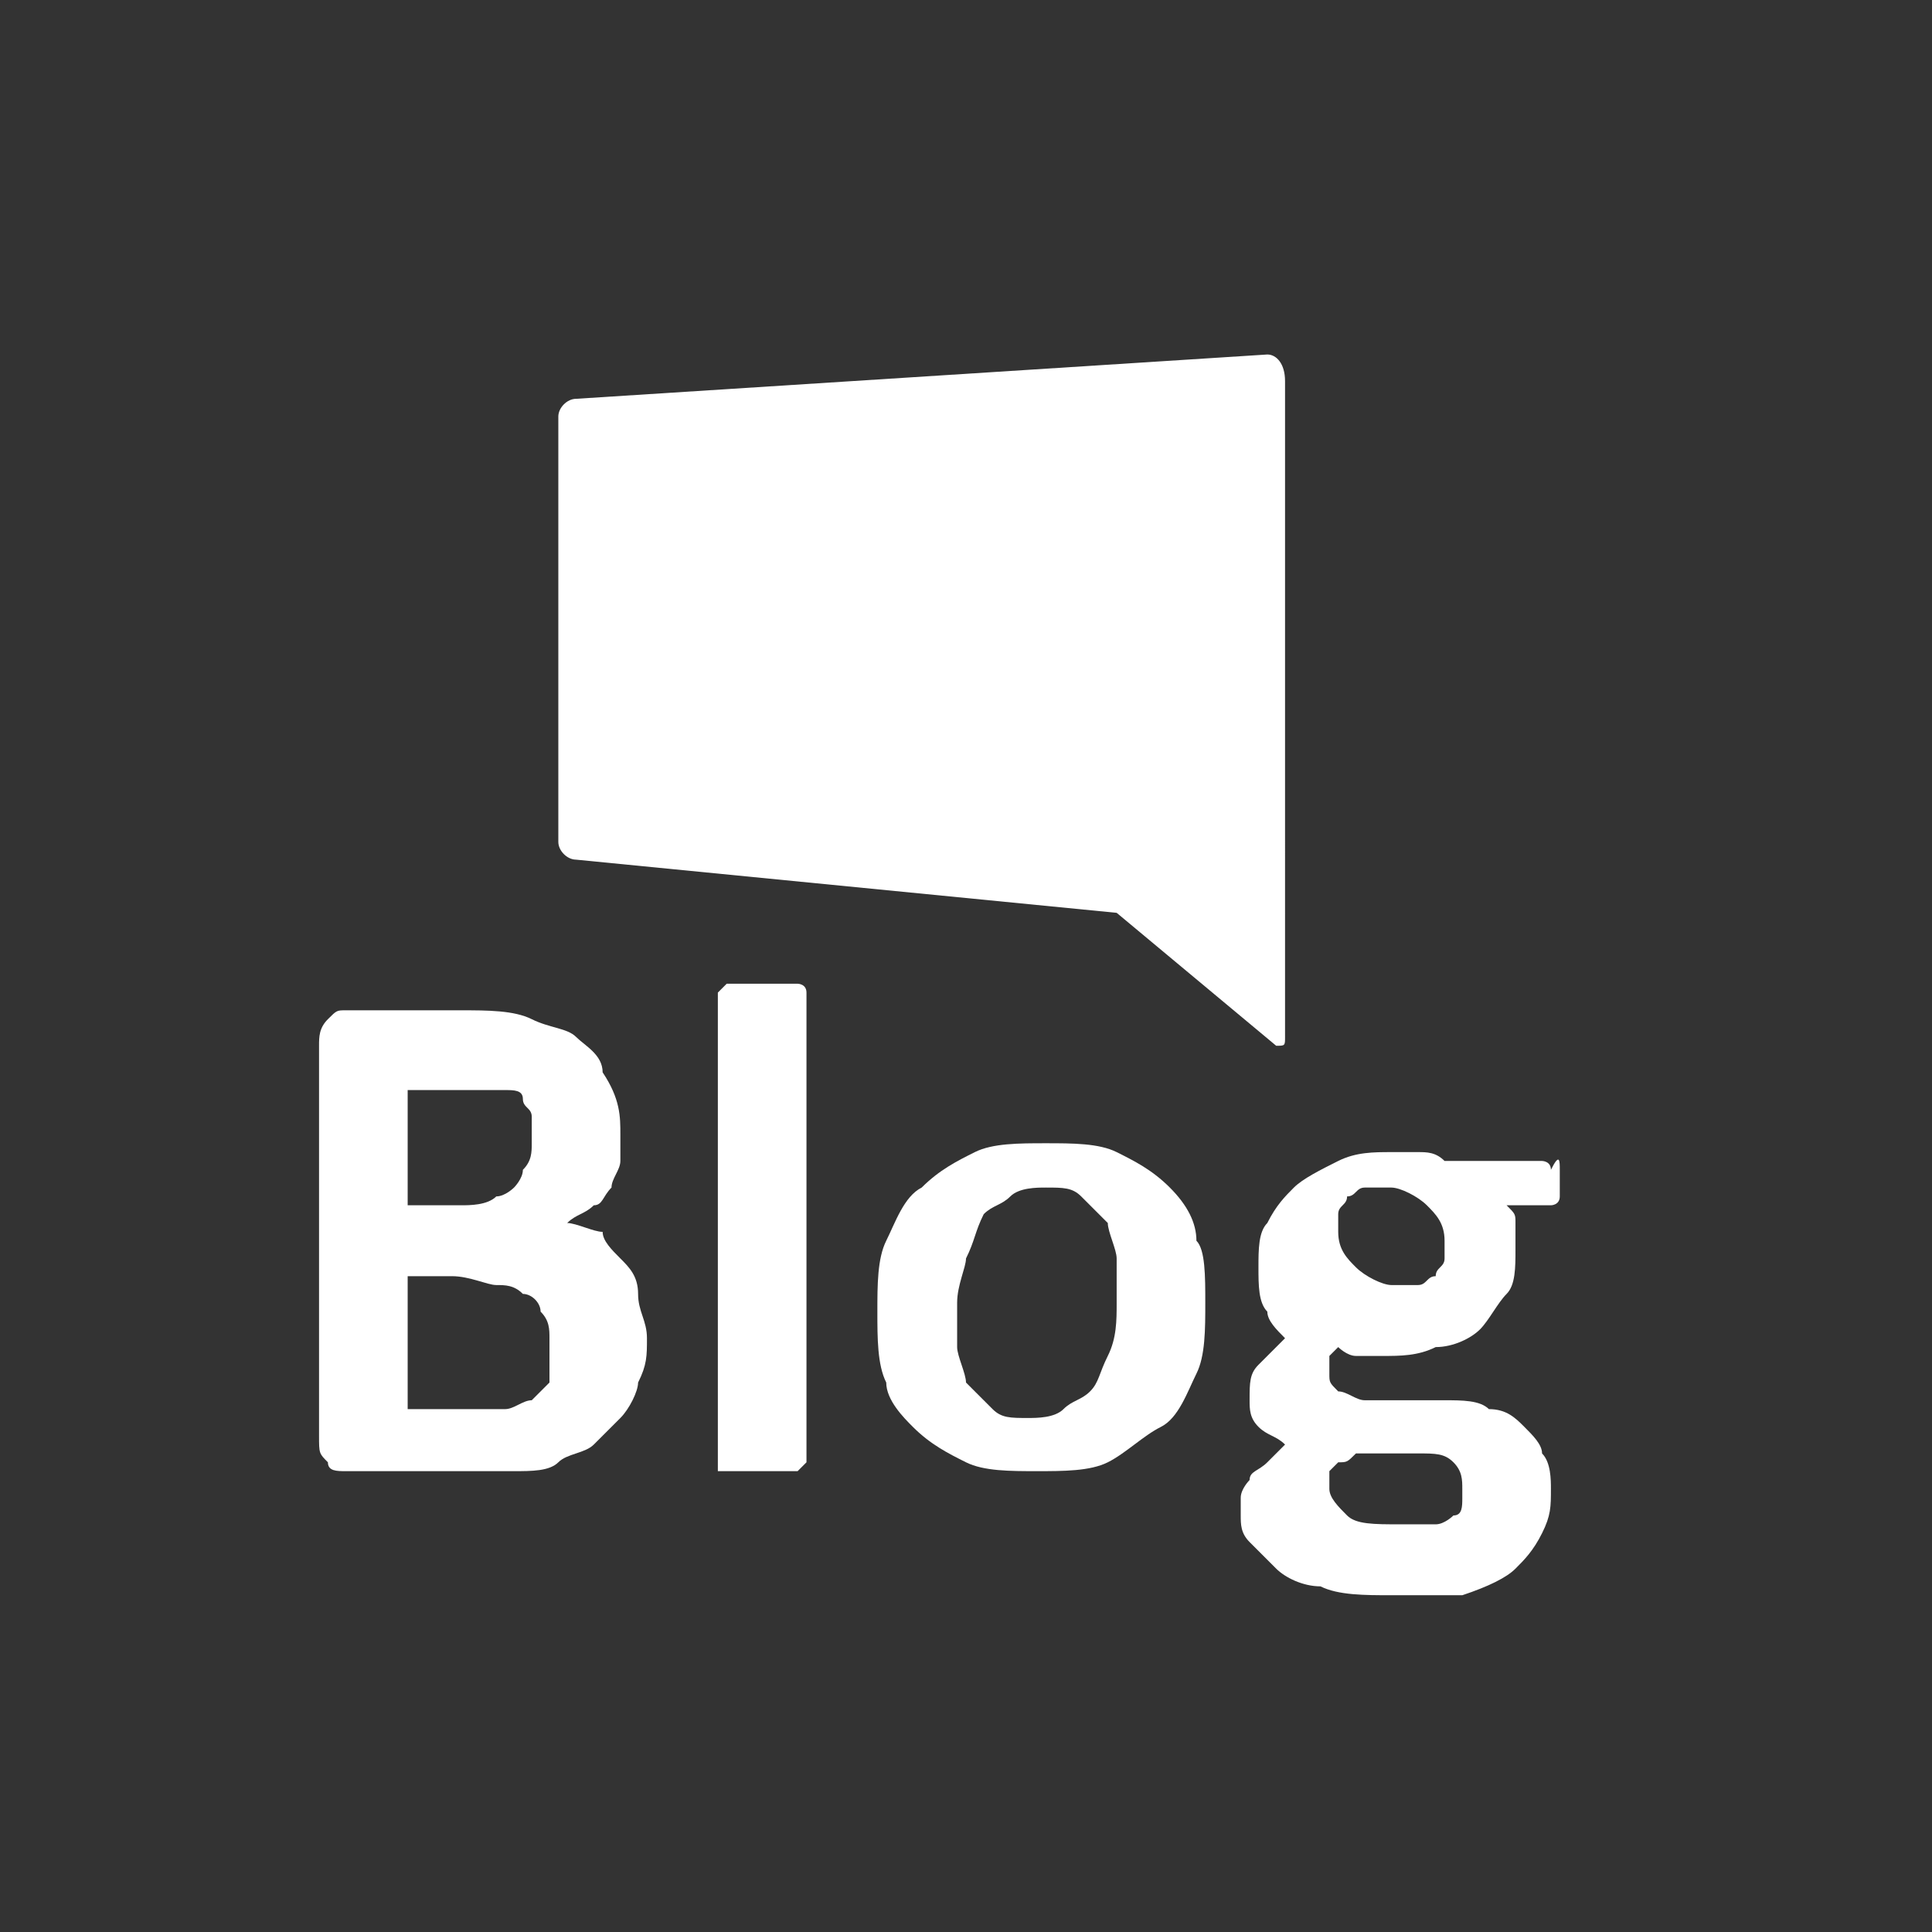 <svg version="1.1" id="Layer_1" xmlns="http://www.w3.org/2000/svg" xmlns:xlink="http://www.w3.org/1999/xlink" x="0px" y="0px"
	 viewBox="0 0 21.8 21.8" style="enable-background:new 0 0 21.8 21.8;" xml:space="preserve">
<rect x="0" y="0" width="21.8" height="21.8" fill="#333333" stroke="none"/>
<style type="text/css">
	.st0{fill:#FFFFFF;}
</style>
<title>blog-icon</title>
	<path class="st0" d="M7.3,15.1c0,0.2,0,0.3-0.1,0.5c0,0.1-0.1,0.3-0.2,0.4c-0.1,0.1-0.2,0.2-0.3,0.3c-0.1,0.1-0.3,0.1-0.4,0.2
		c-0.1,0.1-0.3,0.1-0.5,0.1c-0.2,0-0.4,0-0.6,0H3.9c-0.1,0-0.2,0-0.2-0.1c-0.1-0.1-0.1-0.1-0.1-0.3v-4.4c0-0.1,0-0.2,0.1-0.3
		s0.1-0.1,0.2-0.1h1.3c0.3,0,0.6,0,0.8,0.1c0.2,0.1,0.4,0.1,0.5,0.2s0.3,0.2,0.3,0.4C7,12.4,7,12.6,7,12.8c0,0.1,0,0.2,0,0.3
		c0,0.1-0.1,0.2-0.1,0.3c-0.1,0.1-0.1,0.2-0.2,0.2c-0.1,0.1-0.2,0.1-0.3,0.2c0.1,0,0.3,0.1,0.4,0.1C6.8,14,6.9,14.1,7,14.2
		c0.1,0.1,0.2,0.2,0.2,0.4S7.3,14.9,7.3,15.1z M6,12.9c0-0.1,0-0.2,0-0.3c0-0.1-0.1-0.1-0.1-0.2s-0.1-0.1-0.2-0.1s-0.2,0-0.4,0H4.6
		v1.3h0.6c0.1,0,0.3,0,0.4-0.1c0.1,0,0.2-0.1,0.2-0.1s0.1-0.1,0.1-0.2C6,13.1,6,13,6,12.9z M6.2,15.1c0-0.1,0-0.2-0.1-0.3
		c0-0.1-0.1-0.2-0.2-0.2c-0.1-0.1-0.2-0.1-0.3-0.1c-0.1,0-0.3-0.1-0.5-0.1H4.6v1.5h0.7c0.1,0,0.3,0,0.4,0s0.2-0.1,0.3-0.1
		c0.1-0.1,0.1-0.1,0.2-0.2C6.2,15.3,6.2,15.2,6.2,15.1z"/>
	<path class="st0" d="M9.1,16.5C9.1,16.5,9.1,16.5,9.1,16.5C9,16.6,9,16.6,9,16.6c0,0-0.1,0-0.2,0s-0.1,0-0.2,0s-0.2,0-0.2,0
		s-0.1,0-0.2,0c0,0-0.1,0-0.1,0c0,0,0,0,0-0.1v-5.2c0,0,0,0,0-0.1c0,0,0,0,0.1-0.1c0,0,0.1,0,0.2,0s0.1,0,0.2,0s0.2,0,0.2,0
		s0.1,0,0.2,0c0,0,0.1,0,0.1,0.1c0,0,0,0,0,0.1V16.5z"/>
	<path class="st0" d="M13.6,14.7c0,0.3,0,0.6-0.1,0.8s-0.2,0.5-0.4,0.6s-0.4,0.3-0.6,0.4c-0.2,0.1-0.5,0.1-0.8,0.1
		c-0.3,0-0.6,0-0.8-0.1c-0.2-0.1-0.4-0.2-0.6-0.4C10.2,16,10,15.8,10,15.6c-0.1-0.2-0.1-0.5-0.1-0.8c0-0.3,0-0.6,0.1-0.8
		c0.1-0.2,0.2-0.5,0.4-0.6c0.2-0.2,0.4-0.3,0.6-0.4c0.2-0.1,0.5-0.1,0.8-0.1c0.3,0,0.6,0,0.8,0.1c0.2,0.1,0.4,0.2,0.6,0.4
		s0.3,0.4,0.3,0.6C13.6,14.1,13.6,14.4,13.6,14.7z M12.6,14.7c0-0.2,0-0.3,0-0.5c0-0.1-0.1-0.3-0.1-0.4c-0.1-0.1-0.2-0.2-0.3-0.3
		s-0.2-0.1-0.4-0.1c-0.1,0-0.3,0-0.4,0.1s-0.2,0.1-0.3,0.2C11,13.9,11,14,10.9,14.2c0,0.1-0.1,0.3-0.1,0.5c0,0.2,0,0.3,0,0.5
		c0,0.1,0.1,0.3,0.1,0.4c0.1,0.1,0.2,0.2,0.3,0.3s0.2,0.1,0.4,0.1c0.1,0,0.3,0,0.4-0.1c0.1-0.1,0.2-0.1,0.3-0.2s0.1-0.2,0.2-0.4
		S12.6,14.9,12.6,14.7z"/>
	<path class="st0" d="M17.6,13.2c0,0.1,0,0.2,0,0.3c0,0.1-0.1,0.1-0.1,0.1H17c0.1,0.1,0.1,0.1,0.1,0.2c0,0.1,0,0.2,0,0.3
		c0,0.2,0,0.4-0.1,0.5s-0.2,0.3-0.3,0.4c-0.1,0.1-0.3,0.2-0.5,0.2c-0.2,0.1-0.4,0.1-0.6,0.1c-0.1,0-0.2,0-0.3,0
		c-0.1,0-0.2-0.1-0.2-0.1c0,0-0.1,0.1-0.1,0.1c0,0,0,0.1,0,0.2c0,0.1,0,0.1,0.1,0.2c0.1,0,0.2,0.1,0.3,0.1l0.9,0
		c0.2,0,0.4,0,0.5,0.1c0.2,0,0.3,0.1,0.4,0.2c0.1,0.1,0.2,0.2,0.2,0.3c0.1,0.1,0.1,0.3,0.1,0.4c0,0.2,0,0.3-0.1,0.5
		c-0.1,0.2-0.2,0.3-0.3,0.4s-0.3,0.2-0.6,0.3C16.3,18,16,18,15.7,18c-0.3,0-0.6,0-0.8-0.1c-0.2,0-0.4-0.1-0.5-0.2s-0.2-0.2-0.3-0.3
		S14,17.2,14,17.1c0-0.1,0-0.2,0-0.2c0-0.1,0.1-0.2,0.1-0.2c0-0.1,0.1-0.1,0.2-0.2s0.1-0.1,0.2-0.2c-0.1-0.1-0.2-0.1-0.3-0.2
		c-0.1-0.1-0.1-0.2-0.1-0.3c0-0.2,0-0.3,0.1-0.4c0.1-0.1,0.2-0.2,0.3-0.3c-0.1-0.1-0.2-0.2-0.2-0.3c-0.1-0.1-0.1-0.3-0.1-0.5
		c0-0.2,0-0.4,0.1-0.5c0.1-0.2,0.2-0.3,0.3-0.4c0.1-0.1,0.3-0.2,0.5-0.3s0.4-0.1,0.6-0.1c0.1,0,0.2,0,0.3,0c0.1,0,0.2,0,0.3,0.1h1.1
		c0,0,0.1,0,0.1,0.1C17.6,13,17.6,13.1,17.6,13.2z M16.5,16.8c0-0.1,0-0.2-0.1-0.3c-0.1-0.1-0.2-0.1-0.4-0.1l-0.7,0
		c-0.1,0.1-0.1,0.1-0.2,0.1c0,0-0.1,0.1-0.1,0.1c0,0,0,0.1,0,0.1c0,0,0,0.1,0,0.1c0,0.1,0.1,0.2,0.2,0.3s0.3,0.1,0.6,0.1
		c0.2,0,0.3,0,0.4,0s0.2-0.1,0.2-0.1c0.1,0,0.1-0.1,0.1-0.2C16.5,17,16.5,16.9,16.5,16.8z M16.3,14c0-0.2-0.1-0.3-0.2-0.4
		c-0.1-0.1-0.3-0.2-0.4-0.2c-0.1,0-0.2,0-0.3,0c-0.1,0-0.1,0.1-0.2,0.1c0,0.1-0.1,0.1-0.1,0.2c0,0.1,0,0.2,0,0.2
		c0,0.2,0.1,0.3,0.2,0.4c0.1,0.1,0.3,0.2,0.4,0.2c0.1,0,0.2,0,0.3,0c0.1,0,0.1-0.1,0.2-0.1c0-0.1,0.1-0.1,0.1-0.2
		C16.3,14.2,16.3,14.1,16.3,14z"/>
<path class="st0" d="M14.3,4L6.5,4.5c-0.1,0-0.2,0.1-0.2,0.2v4.8c0,0.1,0.1,0.2,0.2,0.2l6.1,0.6l1.8,1.5c0.1,0,0.1,0,0.1-0.1V4.3
	C14.5,4.1,14.4,4,14.3,4z"/>
</svg>
